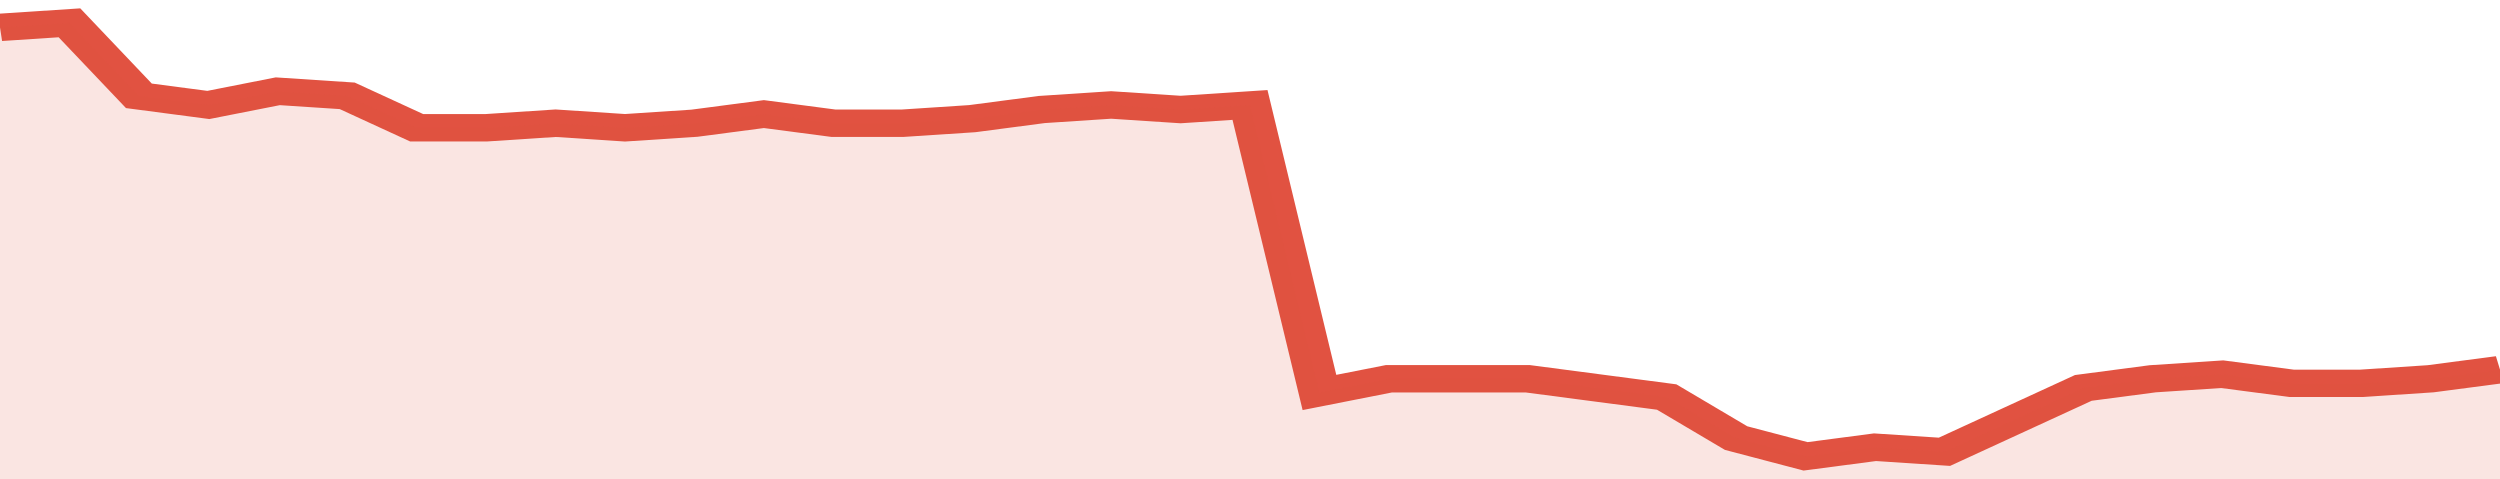 <svg xmlns="http://www.w3.org/2000/svg" viewBox="0 0 360 105" width="120" height="23" preserveAspectRatio="none">
				 <polyline fill="none" stroke="#E15241" stroke-width="6" points="0, 6 10, 5 20, 21 30, 23 40, 20 50, 21 60, 28 70, 28 80, 27 90, 28 100, 27 110, 25 120, 27 130, 27 140, 26 150, 24 160, 23 170, 24 180, 23 190, 86 200, 83 210, 83 220, 83 230, 85 240, 87 250, 96 260, 100 270, 98 280, 99 290, 92 300, 85 310, 83 320, 82 330, 84 340, 84 350, 83 360, 81 360, 81 "> </polyline>
				 <polygon fill="#E15241" opacity="0.15" points="0, 105 0, 6 10, 5 20, 21 30, 23 40, 20 50, 21 60, 28 70, 28 80, 27 90, 28 100, 27 110, 25 120, 27 130, 27 140, 26 150, 24 160, 23 170, 24 180, 23 190, 86 200, 83 210, 83 220, 83 230, 85 240, 87 250, 96 260, 100 270, 98 280, 99 290, 92 300, 85 310, 83 320, 82 330, 84 340, 84 350, 83 360, 81 360, 105 "></polygon>
			</svg>